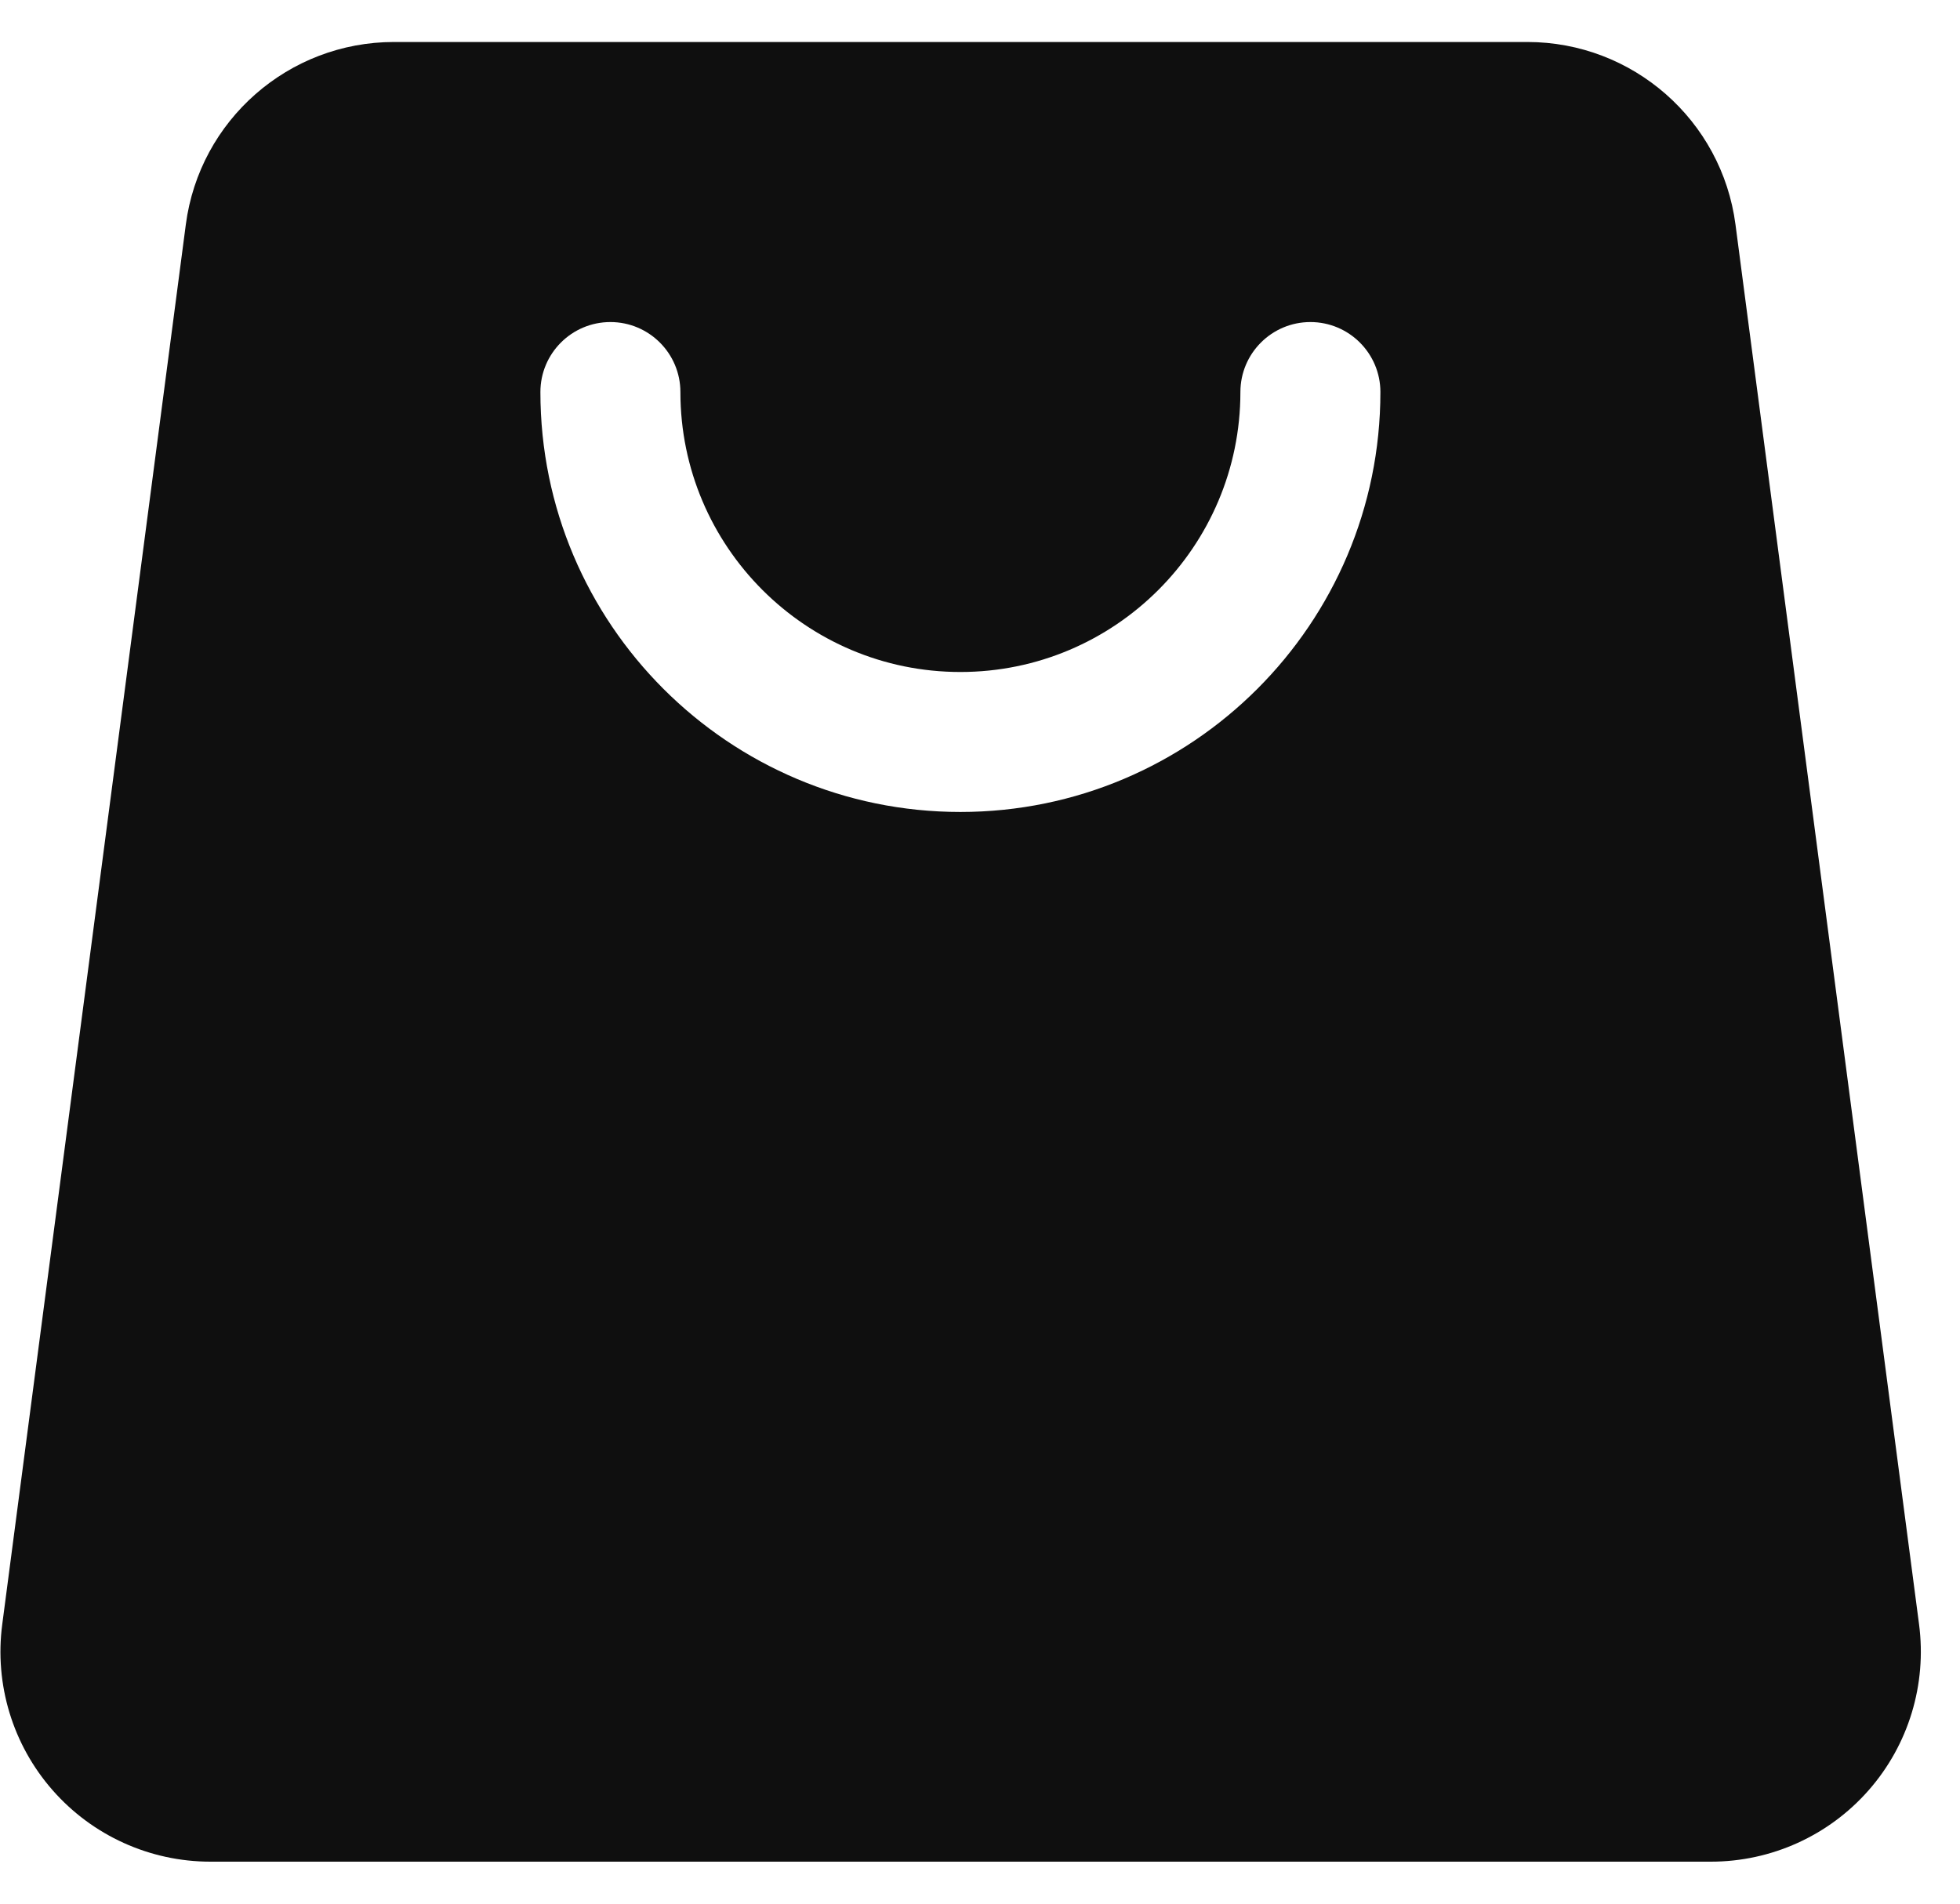 <svg width="35" height="34" viewBox="0 0 35 34" fill="none" xmlns="http://www.w3.org/2000/svg">
<g id="Layer2">
<path id="Vector" fill-rule="evenodd" clip-rule="evenodd" d="M34.269 29.012C33.489 23.061 31.69 9.344 30.991 4.012C30.747 2.146 29.156 0.75 27.273 0.75C22.6 0.75 11.709 0.75 7.036 0.75C5.153 0.75 3.562 2.146 3.318 4.012C2.618 9.344 0.82 23.061 0.04 29.012C-0.101 30.083 0.227 31.162 0.939 31.973C1.651 32.785 2.678 33.25 3.758 33.25H30.551C31.631 33.25 32.658 32.785 33.37 31.973C34.082 31.162 34.409 30.083 34.269 29.012ZM9.65 7.002C9.65 11.141 13.011 14.502 17.15 14.502C21.289 14.502 24.65 11.141 24.65 7.002C24.65 6.312 24.09 5.752 23.4 5.752C22.71 5.752 22.15 6.312 22.15 7.002C22.15 9.761 19.91 12.002 17.15 12.002C14.39 12.002 12.15 9.761 12.15 7.002C12.15 6.312 11.59 5.752 10.9 5.752C10.21 5.752 9.65 6.312 9.65 7.002Z" fill="#0F0F0F"/>
</g>
</svg>
